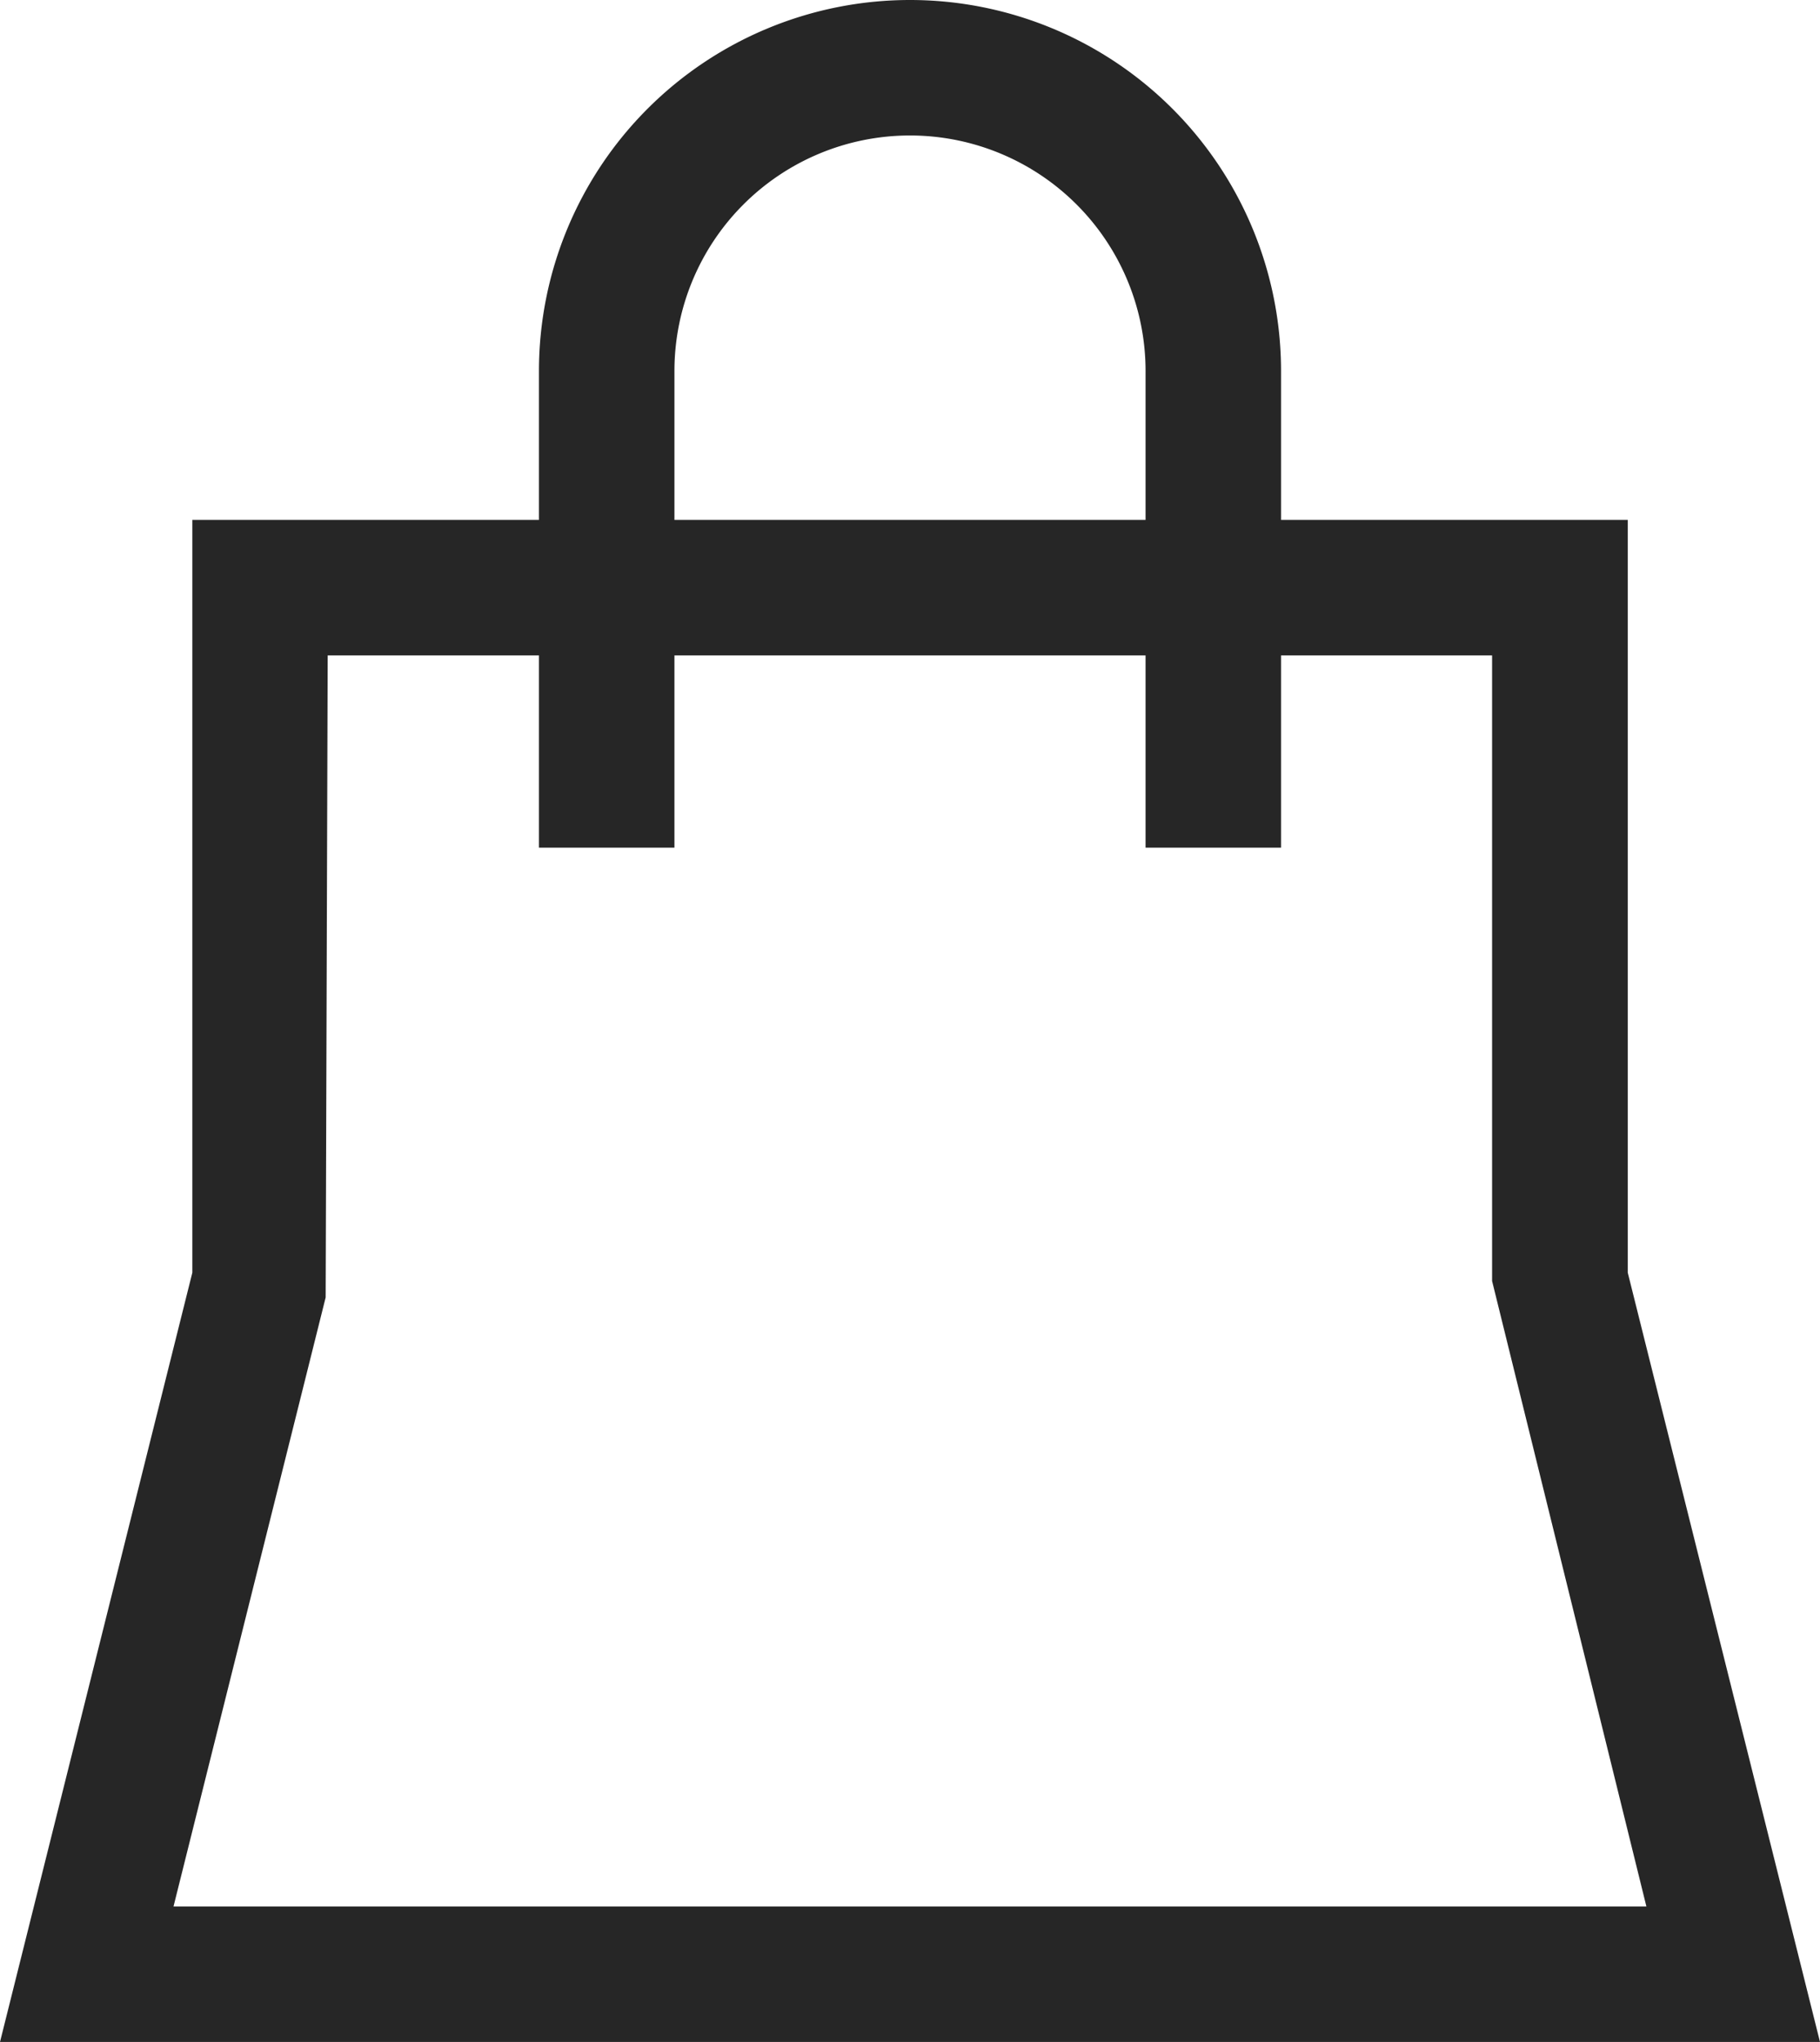 <svg xmlns="http://www.w3.org/2000/svg" width="40.3" height="45.216" viewBox="0 0 40.3 45.216"><defs><style>.cls-1{fill:#262626;}</style></defs><g id="Layer_2" data-name="Layer 2"><g id="Layer_1-2" data-name="Layer 1"><path class="cls-1" d="M40.3,45.216H0L4.259,28.18V11.513H36.043V28.18Zm-36.458-3H36.456L33.039,28.365V14.513H7.256L7.211,28.729Z"></path><path class="cls-1" d="M28.366,18.77h-3V8.216a5.216,5.216,0,0,0-10.432,0V18.77h-3V8.216a8.216,8.216,0,0,1,16.432,0Z"></path></g></g></svg>